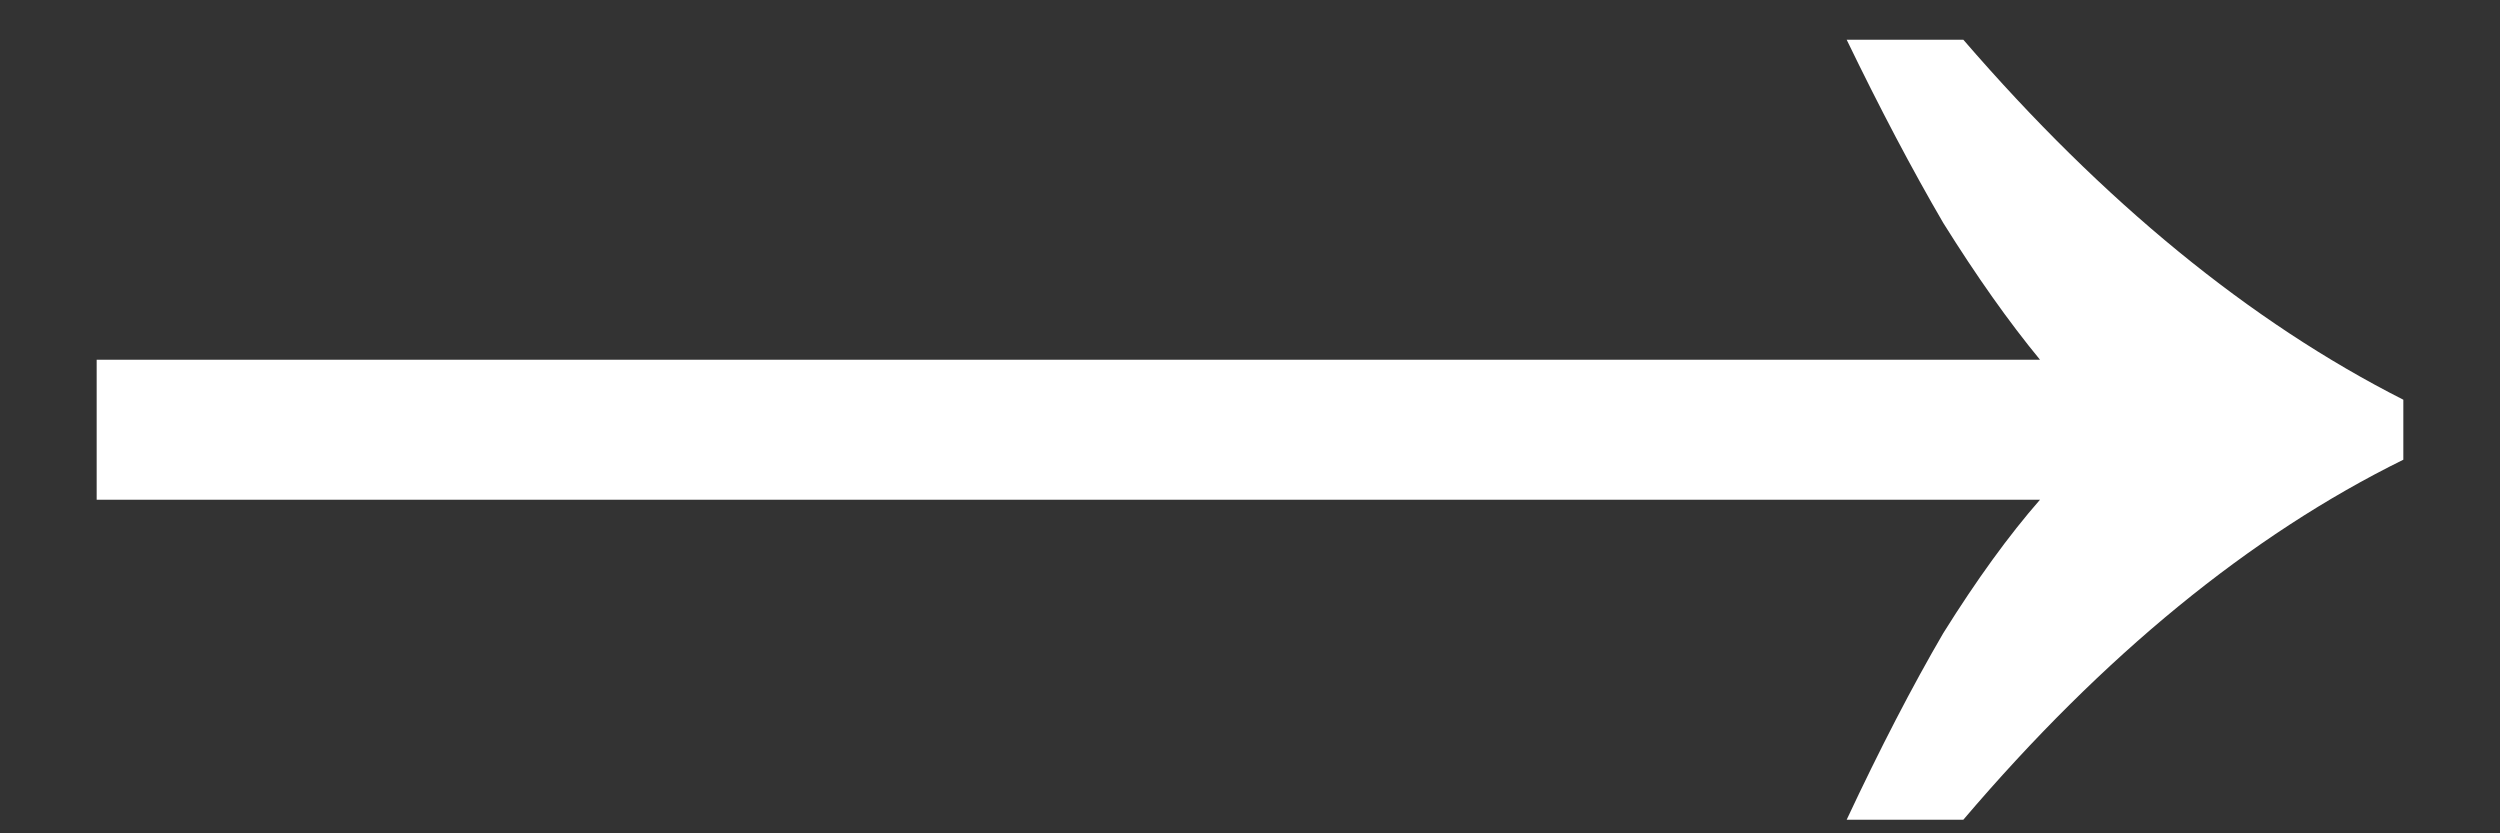 <svg width="18" height="6" viewBox="0 0 18 6" fill="none" xmlns="http://www.w3.org/2000/svg">
<rect x="0" y="0" width="18" height="6" fill="#333333" stroke="none"/>
<path d="M13.296 5.902C13.536 5.39 13.768 4.942 13.992 4.558C14.232 4.174 14.464 3.854 14.688 3.598H0.696V2.59H14.688C14.464 2.318 14.232 1.99 13.992 1.606C13.768 1.222 13.536 0.782 13.296 0.286H14.136C15.144 1.454 16.2 2.318 17.304 2.878V3.31C16.2 3.854 15.144 4.718 14.136 5.902H13.296Z" fill="white"/>
</svg>
